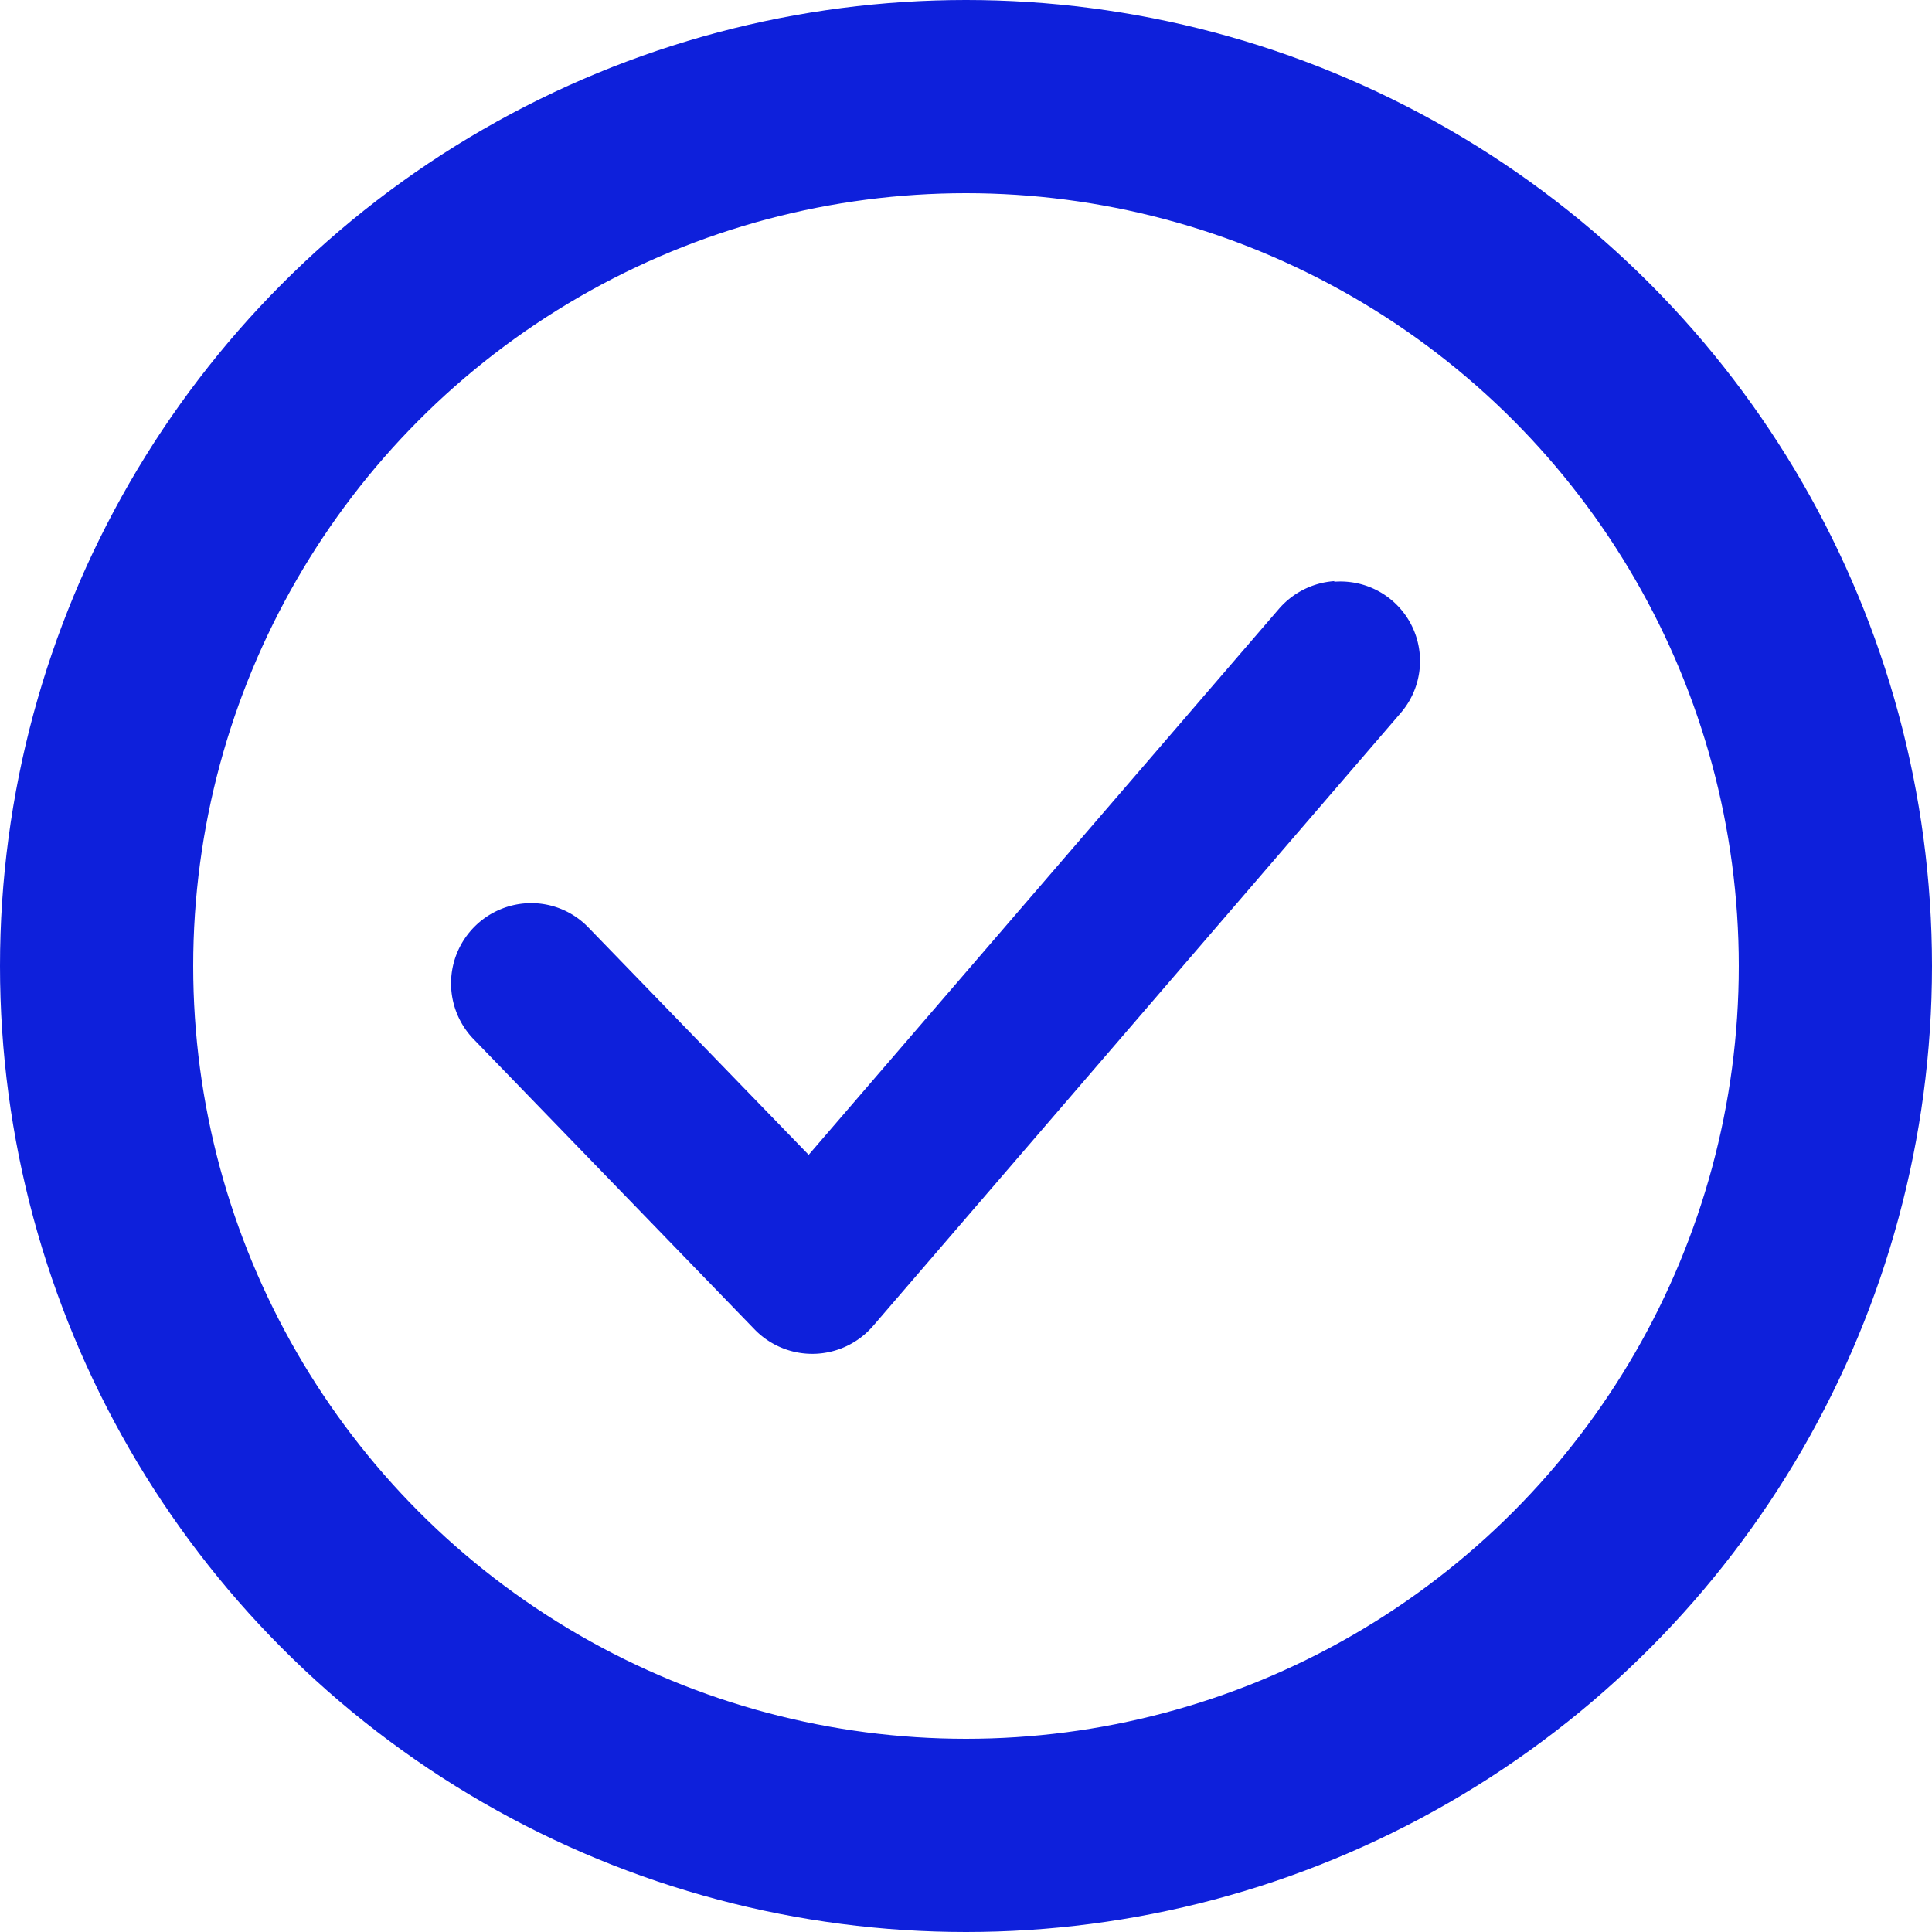<?xml version="1.0" encoding="UTF-8"?> <svg xmlns="http://www.w3.org/2000/svg" id="Component_2_23" data-name="Component 2 – 23" width="30" height="30" viewBox="0 0 30 30"><g id="Ellipse_7" data-name="Ellipse 7" fill="none" stroke="#0e20db" stroke-width="3"><circle cx="15" cy="15" r="15" stroke="none"></circle><circle cx="15" cy="15" r="13.5" fill="none"></circle></g><path id="Path_191" data-name="Path 191" d="M33.13,21.972h0a1.251,1.251,0,0,0-.856.433l-7.3,8.475L21.55,27.346h0a1.233,1.233,0,0,0-.877-.374,1.246,1.246,0,0,0-.9,2.114l4.363,4.507a1.247,1.247,0,0,0,1.836-.053l8.19-9.515h0a1.235,1.235,0,0,0-1.026-2.044h0l0-.011Z" transform="translate(-12.417 -12.948)" fill="#0e20db" fill-rule="evenodd"></path></svg> 